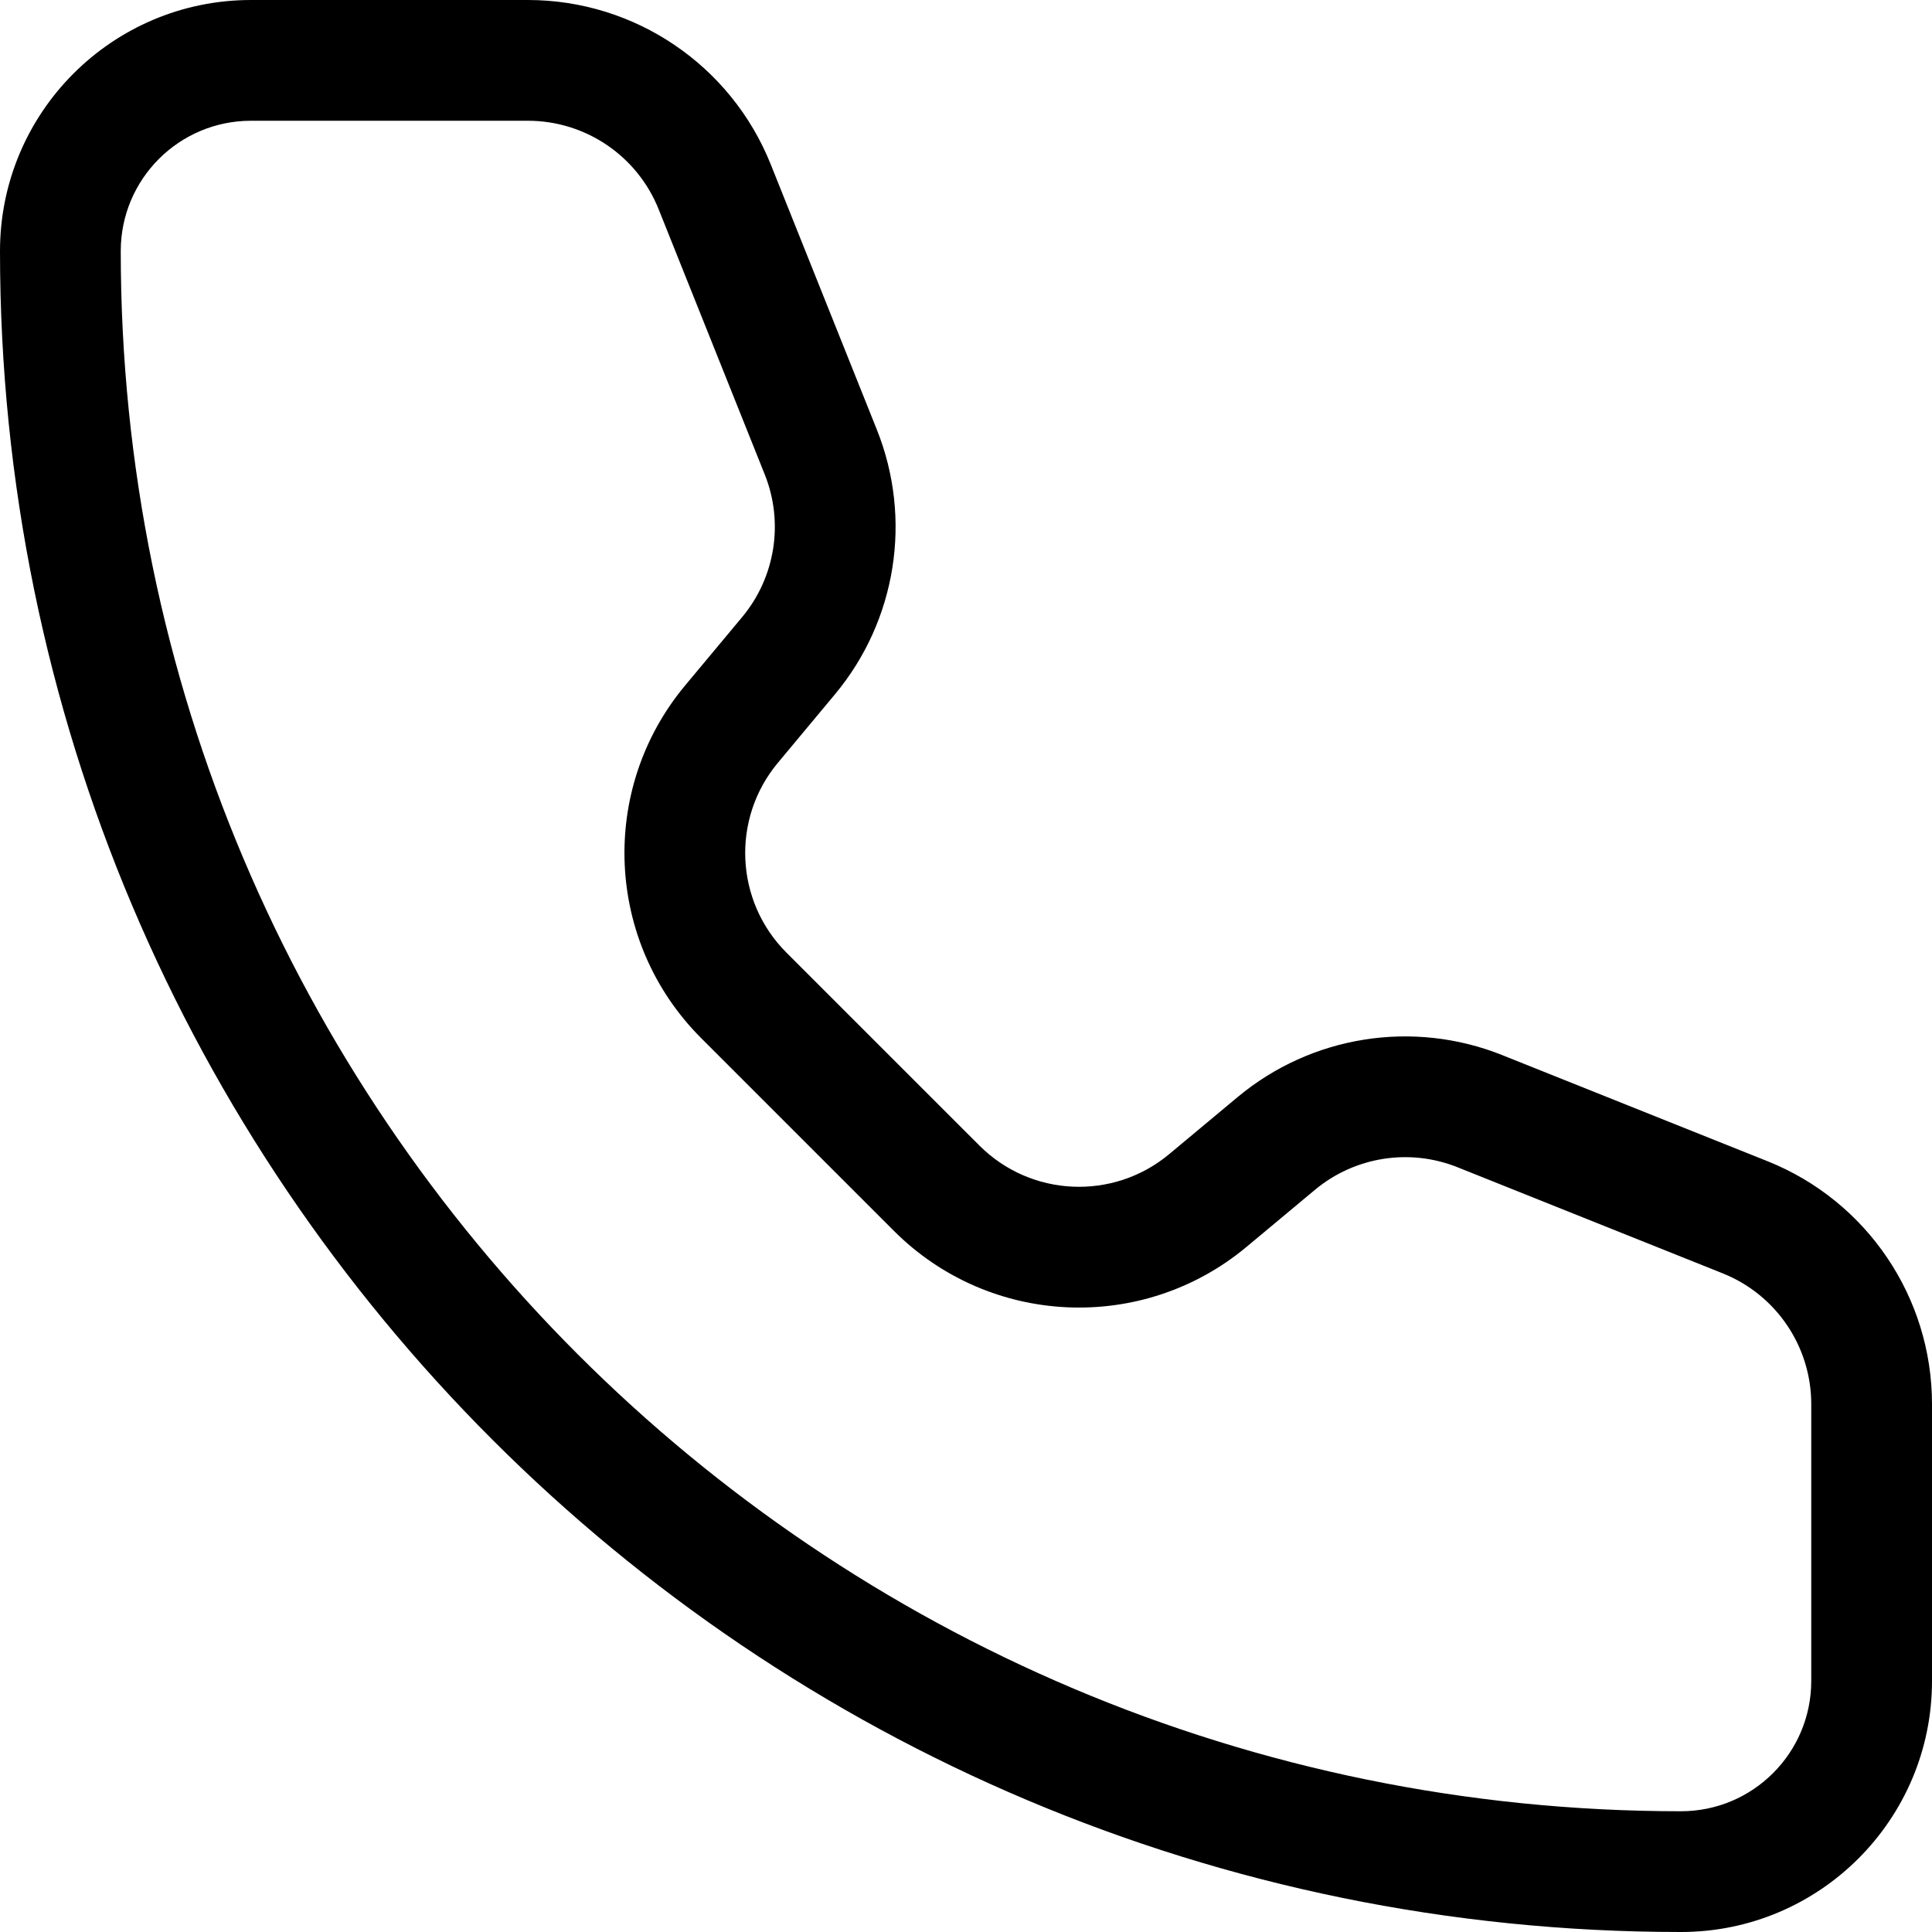 <?xml version="1.0" encoding="UTF-8"?> <svg xmlns="http://www.w3.org/2000/svg" width="64" height="64" viewBox="0 0 64 64" fill="none"> <path fill-rule="evenodd" clip-rule="evenodd" d="M0 8.316C0 3.723 3.723 0 8.316 0H17.486C21.03 0 24.217 2.158 25.533 5.448L29.047 14.233C30.23 17.189 29.697 20.555 27.659 23L25.767 25.27C24.222 27.124 24.346 29.851 26.052 31.557L32.443 37.947C34.149 39.654 36.876 39.778 38.73 38.233L40.999 36.341C43.445 34.303 46.811 33.77 49.767 34.953L58.552 38.467C61.842 39.783 64 42.97 64 46.514V55.684C64 60.277 60.277 64 55.684 64C24.931 64 0 39.069 0 8.316ZM8.316 4C5.932 4 4 5.932 4 8.316C4 36.86 27.14 60 55.684 60C58.068 60 60 58.068 60 55.684V46.514C60 44.605 58.838 42.889 57.066 42.181L48.281 38.666C46.69 38.03 44.877 38.317 43.56 39.414L41.291 41.306C37.847 44.175 32.784 43.946 29.614 40.776L23.224 34.386C20.055 31.216 19.825 26.153 22.694 22.709L24.586 20.44C25.683 19.123 25.97 17.311 25.334 15.719L21.819 6.934C21.111 5.162 19.395 4 17.486 4H8.316Z" fill="black"></path> </svg> 